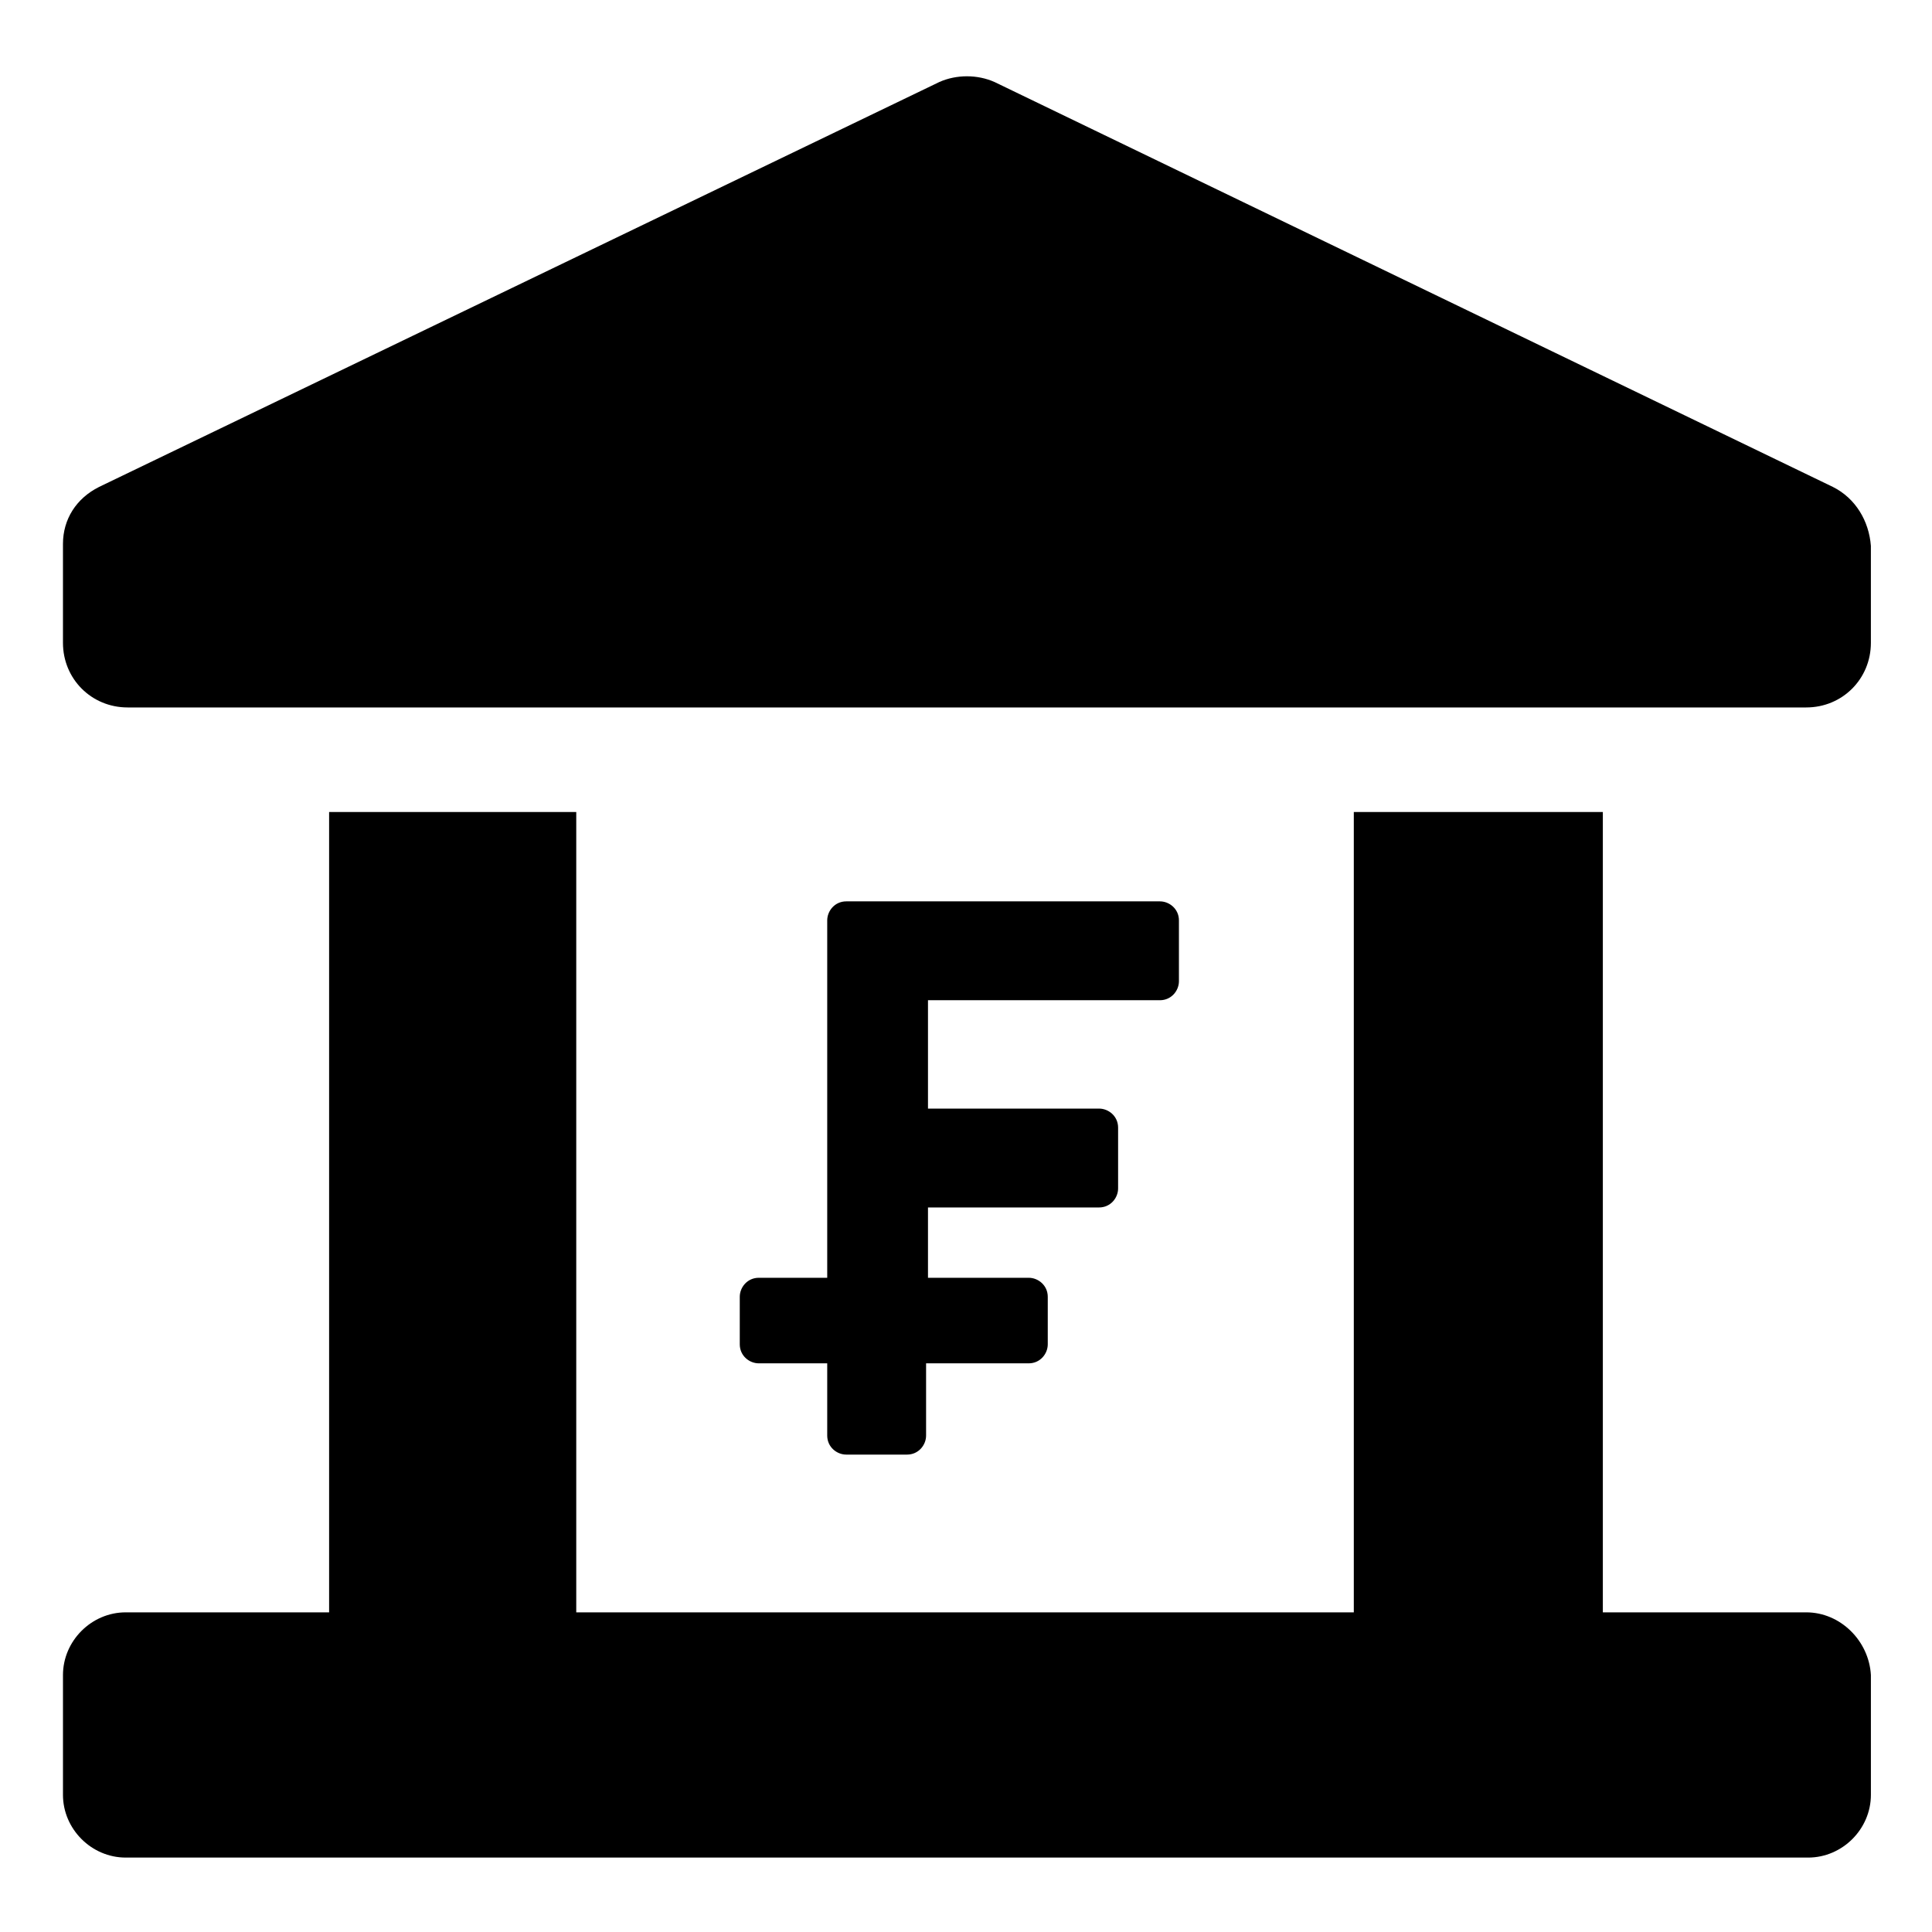 <?xml version="1.0" encoding="UTF-8"?>
<!-- Uploaded to: ICON Repo, www.iconrepo.com, Generator: ICON Repo Mixer Tools -->
<svg fill="#000000" width="800px" height="800px" version="1.1" viewBox="144 144 512 512" xmlns="http://www.w3.org/2000/svg">
 <g>
  <path d="m622.68 571.29h-53.91v-212.1h-65.996v212.1h-206.06v-212.1h-65.496v212.1h-53.906c-9.07 0-16.625 7.559-16.625 16.625v31.738c0 9.07 7.559 16.625 16.625 16.625h445.87c9.07 0 16.625-7.559 16.625-16.625v-31.738c-0.504-9.066-8.062-16.625-17.129-16.625z"/>
  <path d="m629.73 273.04-222.18-107.31c-4.535-2.016-10.078-2.016-14.609 0l-222.68 107.31c-6.047 3.023-9.574 8.566-9.574 15.113v26.199c0 9.574 7.559 17.129 17.129 17.129h444.86c9.574 0 17.129-7.559 17.129-17.129v-25.695c-0.5-6.551-4.027-12.594-10.074-15.617z"/>
  <path d="m451.39 409.07c3.023 0 5.039-2.519 5.039-5.039v-16.121c0-3.023-2.519-5.039-5.039-5.039h-83.129c-3.023 0-5.039 2.519-5.039 5.039v94.715h-18.137c-3.023 0-5.039 2.519-5.039 5.039v12.594c0 3.023 2.519 5.039 5.039 5.039h18.137v19.145c0 3.023 2.519 5.039 5.039 5.039h16.121c3.023 0 5.039-2.519 5.039-5.039v-19.145h27.207c3.023 0 5.039-2.519 5.039-5.039v-12.594c0-3.023-2.519-5.039-5.039-5.039l-26.703 0.004v-18.641h45.344c3.023 0 5.039-2.519 5.039-5.039v-16.121c0-3.023-2.519-5.039-5.039-5.039h-45.344v-28.719z"/>
 </g>
</svg>